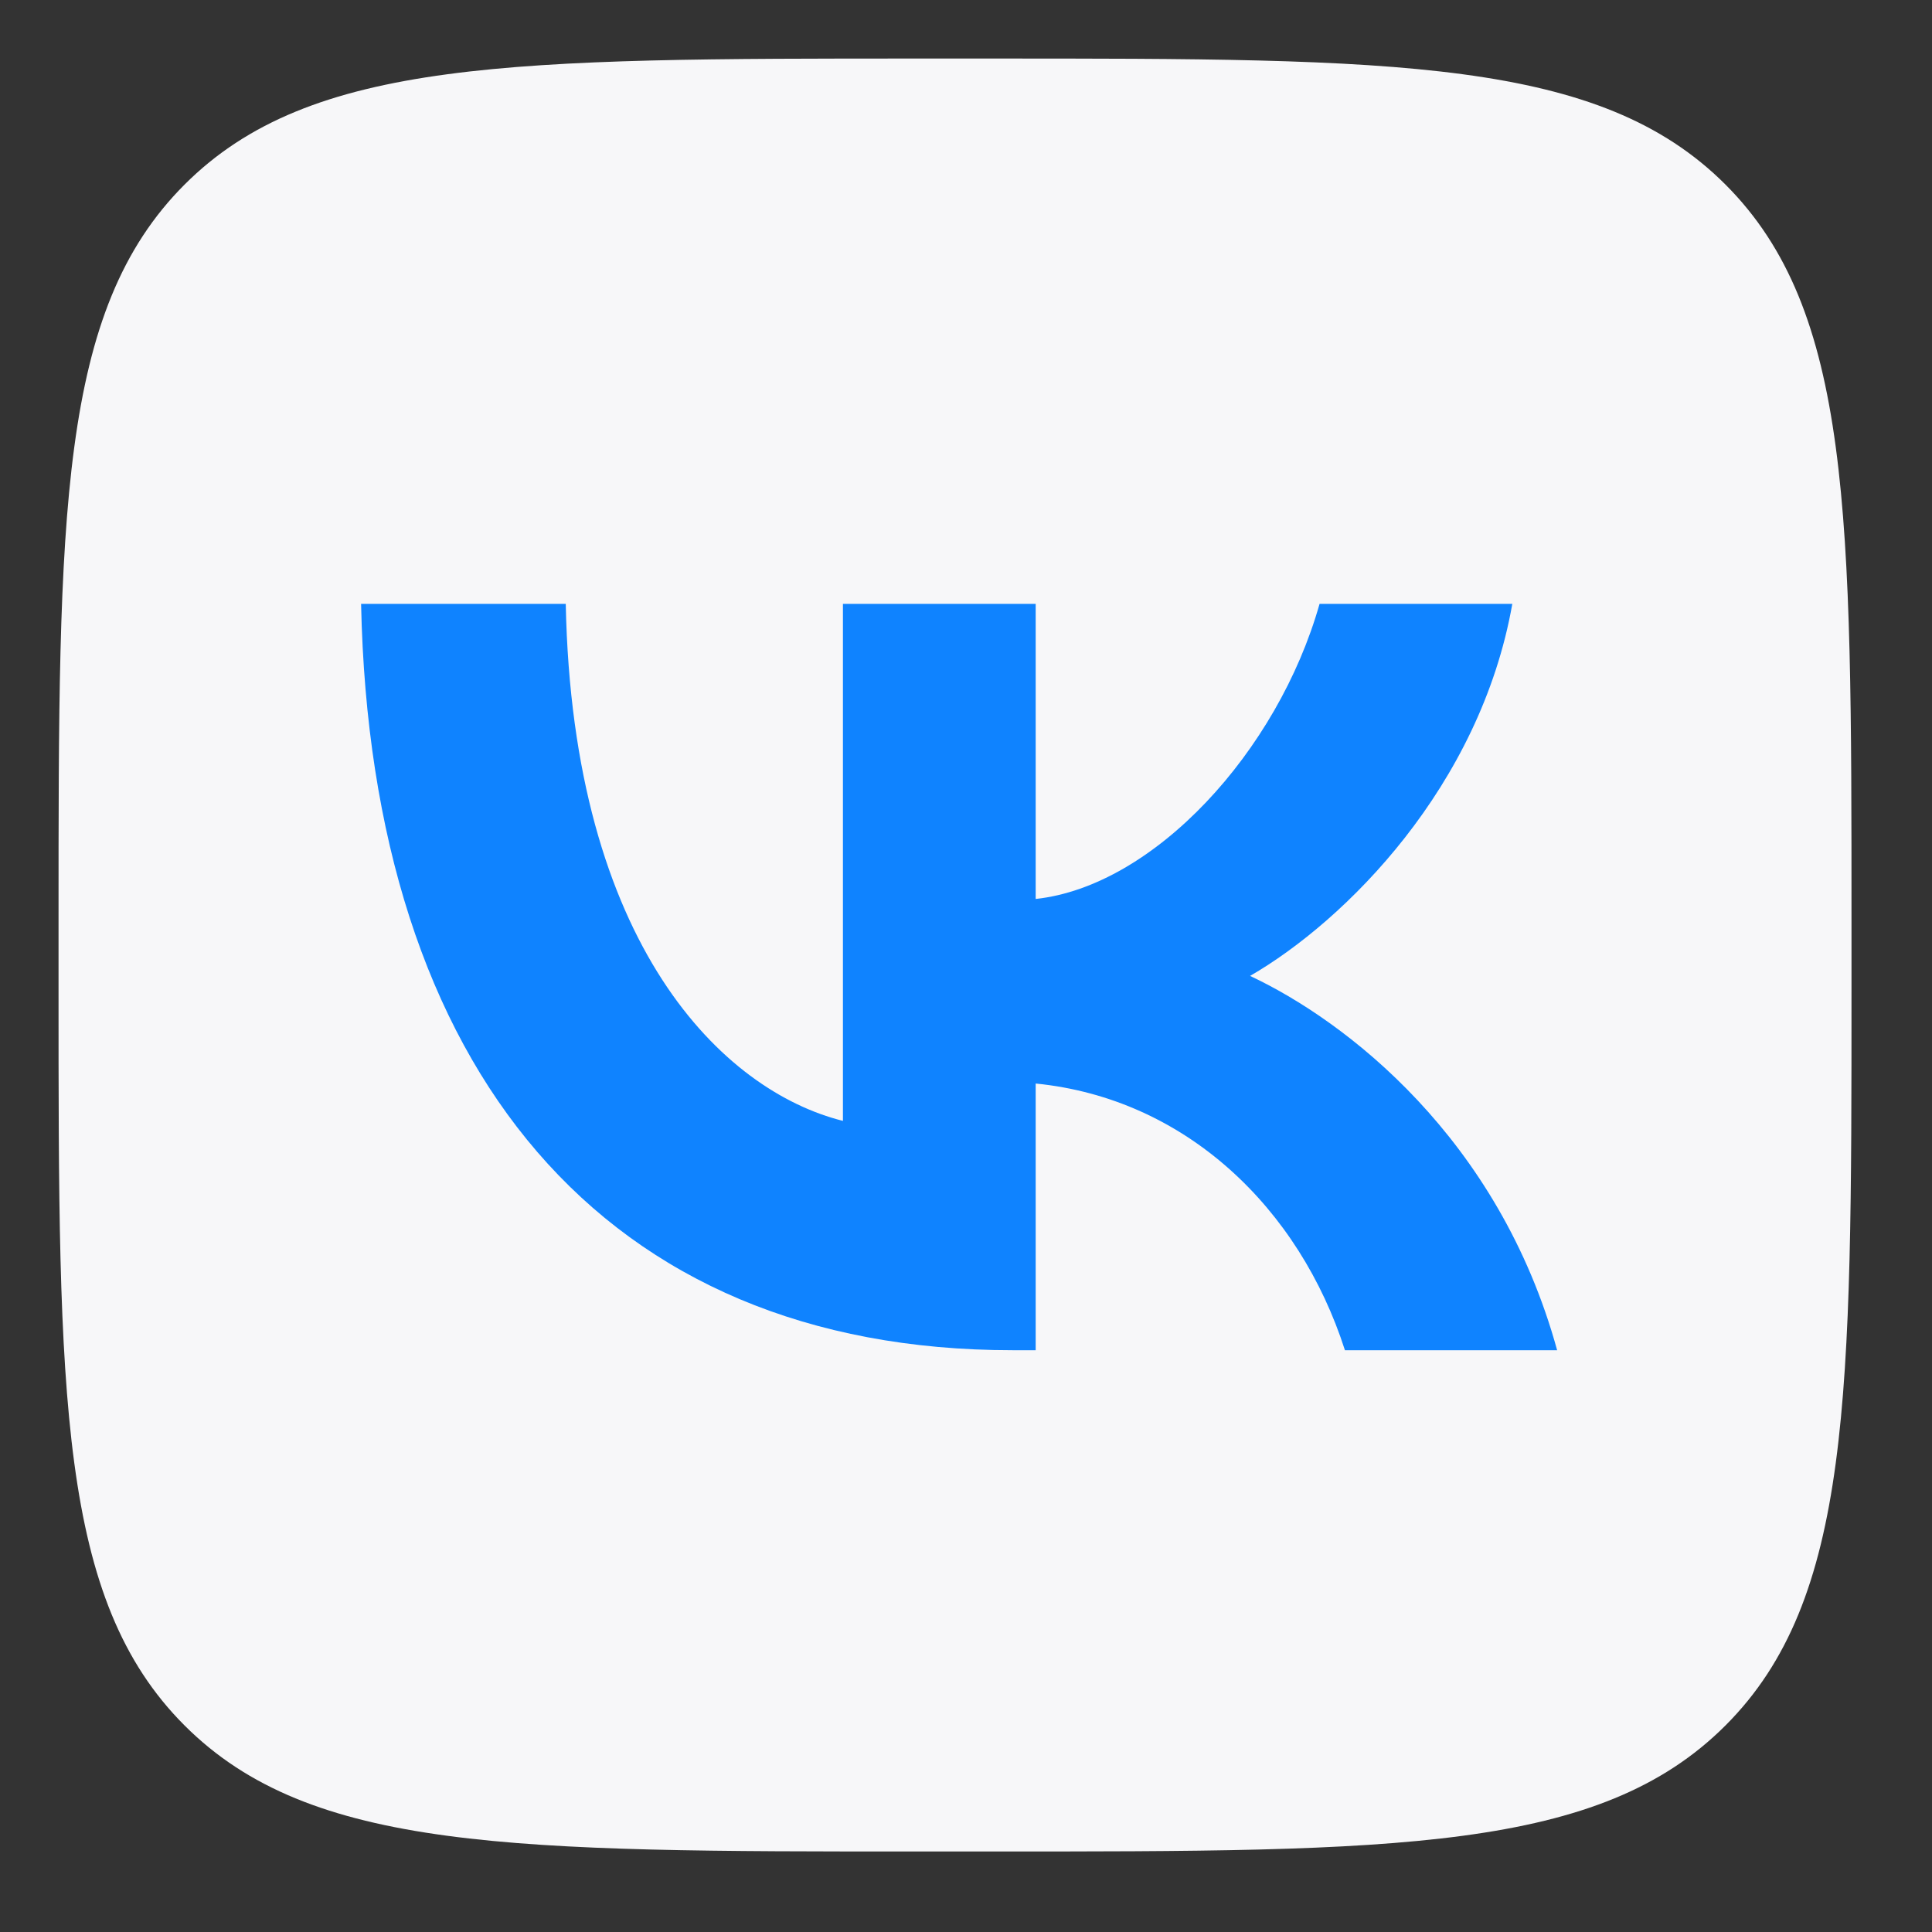 <svg viewBox="0 0 30 30" fill="none" xmlns="http://www.w3.org/2000/svg">
    <rect x="0" y="0" width="30" height="30" fill="#333333" stroke="none"/>
    <path
        d="M0.909 14.273C0.909 7.973 0.909 4.823 2.866 2.866C4.823 0.909 7.973 0.909 14.273 0.909H15.386C21.686 0.909 24.836 0.909 26.793 2.866C28.75 4.823 28.75 7.973 28.75 14.273V15.386C28.75 21.686 28.75 24.836 26.793 26.793C24.836 28.75 21.686 28.75 15.386 28.75H14.273C7.973 28.75 4.823 28.75 2.866 26.793C0.909 24.836 0.909 21.686 0.909 15.386V14.273Z"
        fill="#F7F7F9" />
    <path
        d="M15.722 20.966C9.377 20.966 5.758 16.616 5.607 9.377H8.785C8.89 14.69 11.233 16.941 13.089 17.405V9.377H16.082V13.959C17.915 13.762 19.84 11.674 20.49 9.377H23.483C22.984 12.208 20.896 14.296 19.411 15.154C20.896 15.85 23.274 17.671 24.179 20.966H20.884C20.177 18.762 18.414 17.057 16.082 16.825V20.966H15.722Z"
        fill="#0F83FF" />
</svg>